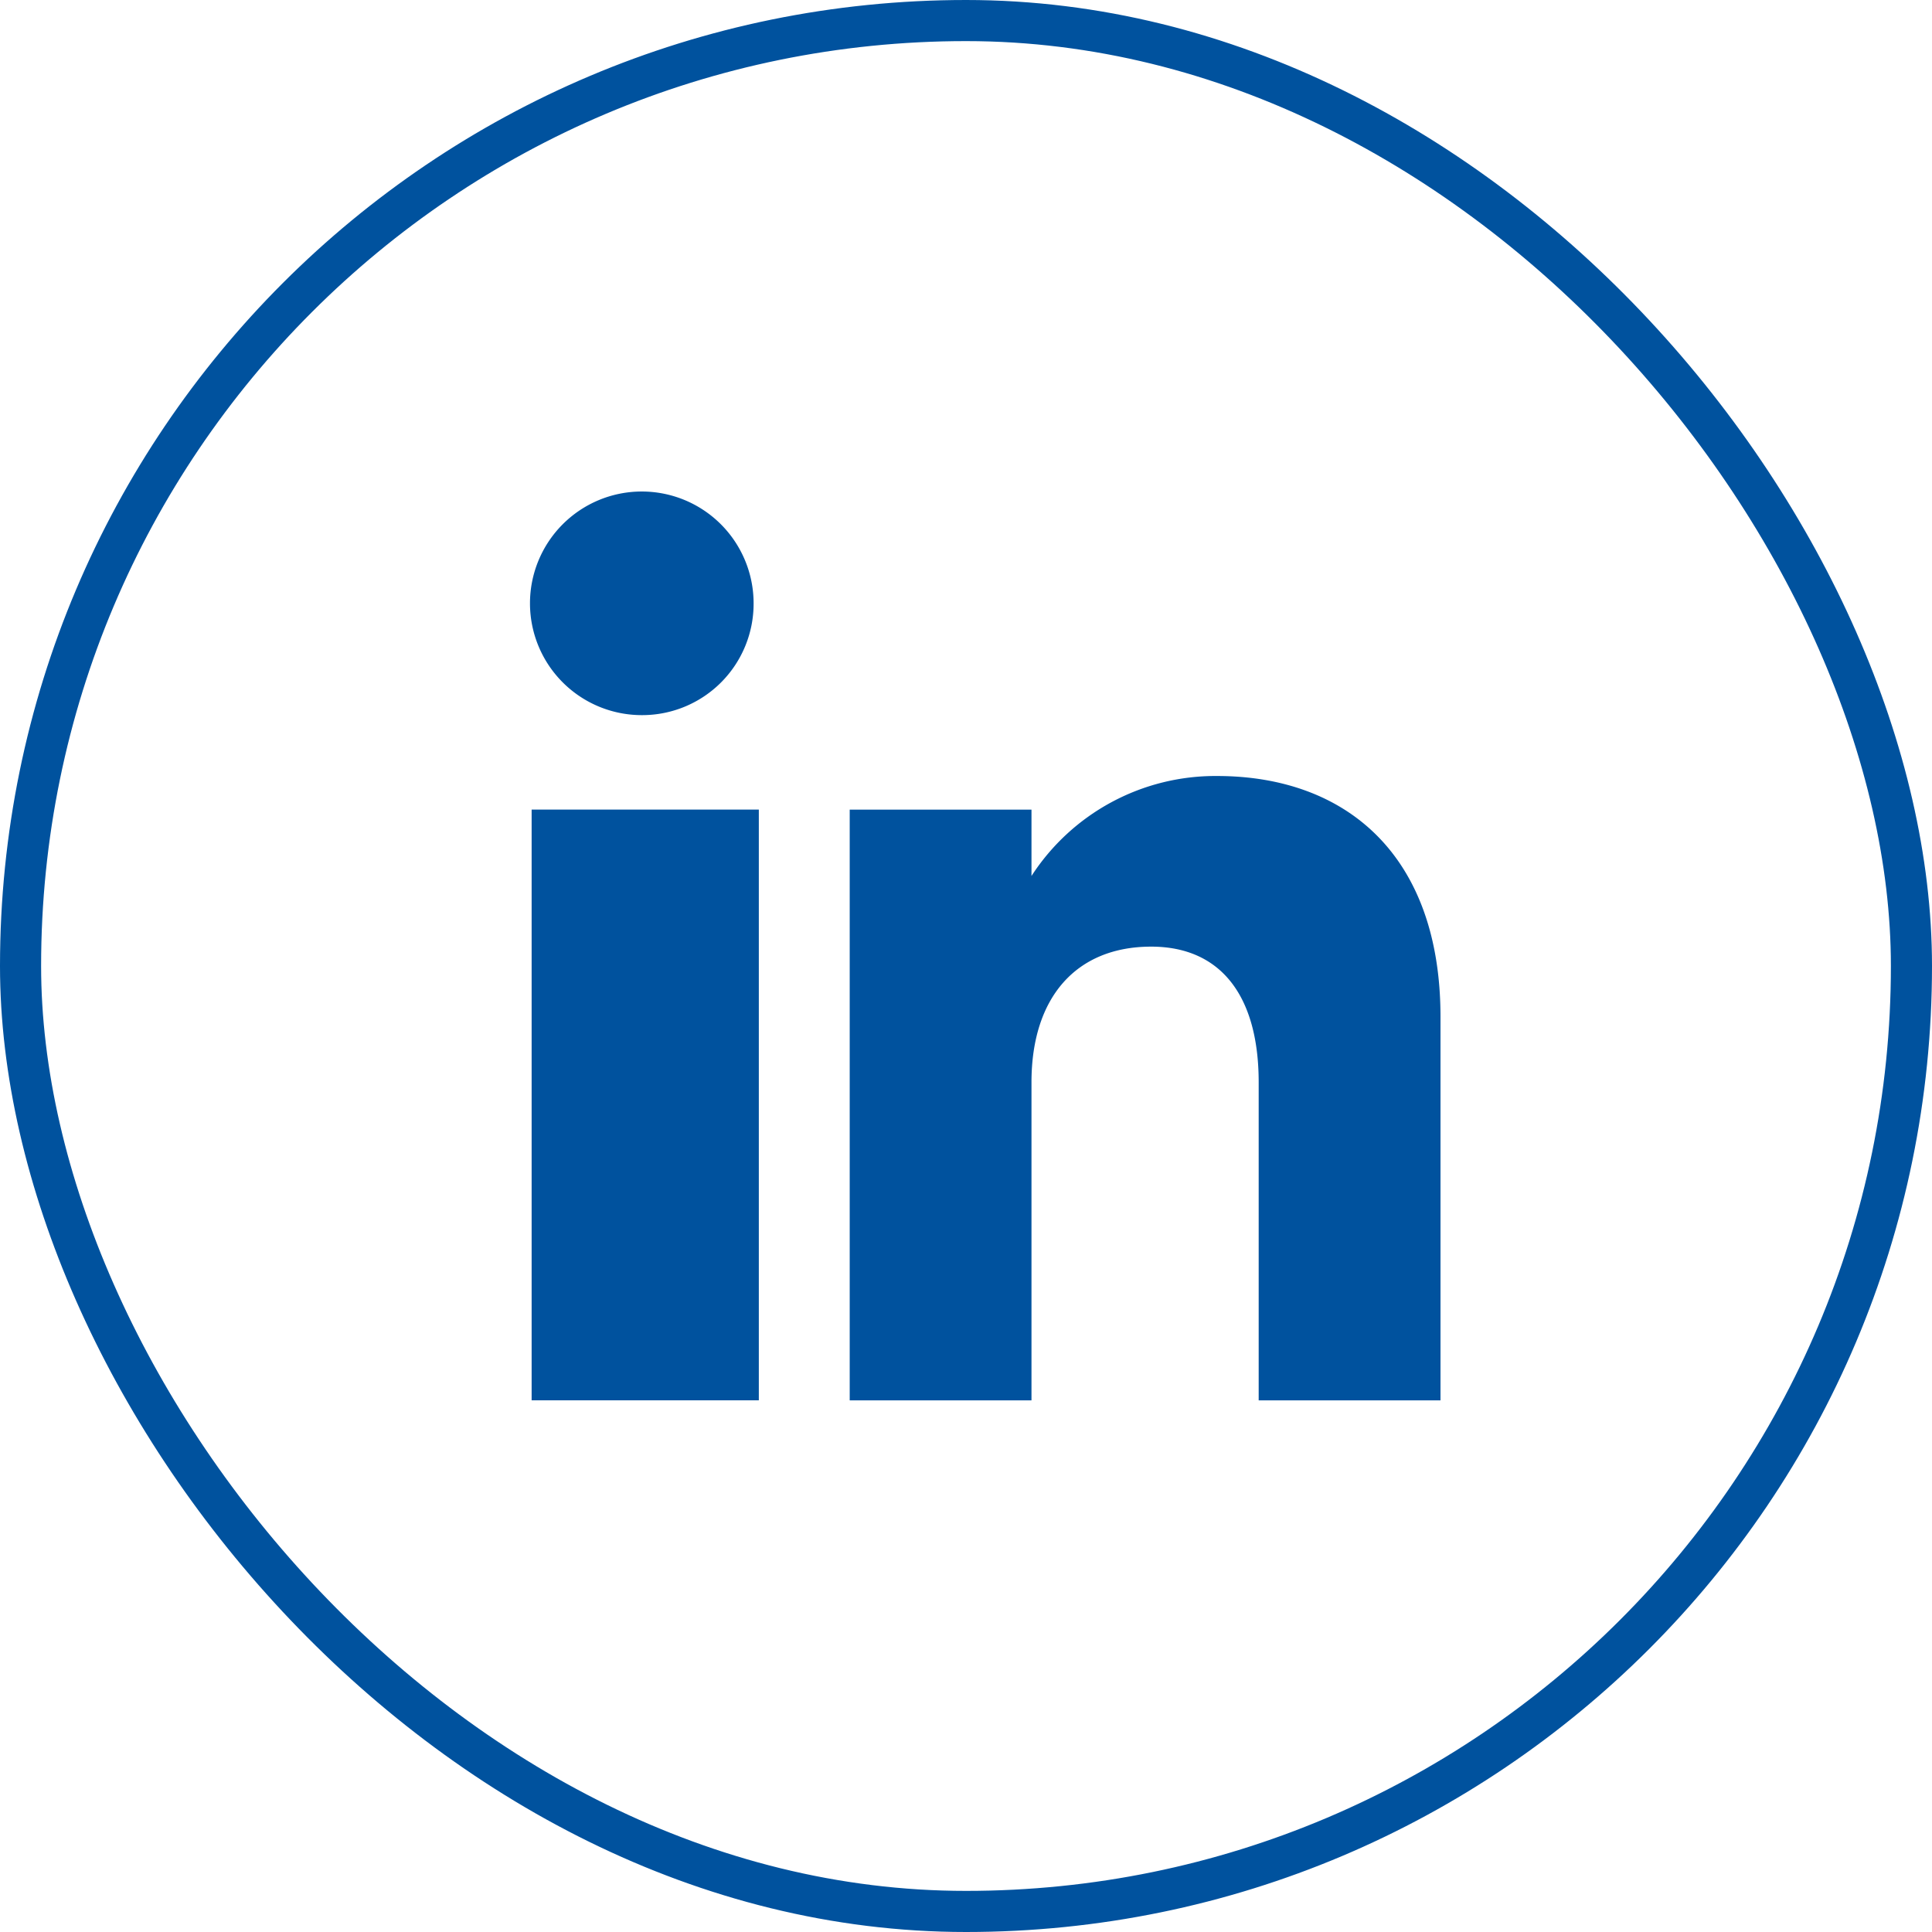 <svg xmlns="http://www.w3.org/2000/svg" width="47" height="47" viewBox="0 0 47 47">
  <g id="linkedin" transform="translate(-4880.5 802.5)">
    <rect id="Retângulo_3962" data-name="Retângulo 3962" width="46" height="46" rx="23" transform="translate(4881 -802)" fill="none" stroke="#00529e" stroke-width="1"/>
    <path id="linkedin-2" data-name="linkedin" d="M146.109,7341.109h-4.422v-7.738c0-2.121-.936-3.3-2.615-3.3-1.827,0-2.912,1.238-2.912,3.3v7.738h-4.422v-14.371h4.422v1.614a5.33,5.33,0,0,1,4.514-2.432c3.127,0,5.436,1.912,5.436,5.859v9.33ZM126.7,7324.439a2.72,2.72,0,1,1,2.7-2.72,2.71,2.71,0,0,1-2.7,2.72Zm-2.7,16.669h5.527v-14.371H124Z" transform="translate(4769.433 -8109.542)" fill="#00529e" fill-rule="evenodd"/>
  </g>
</svg>
